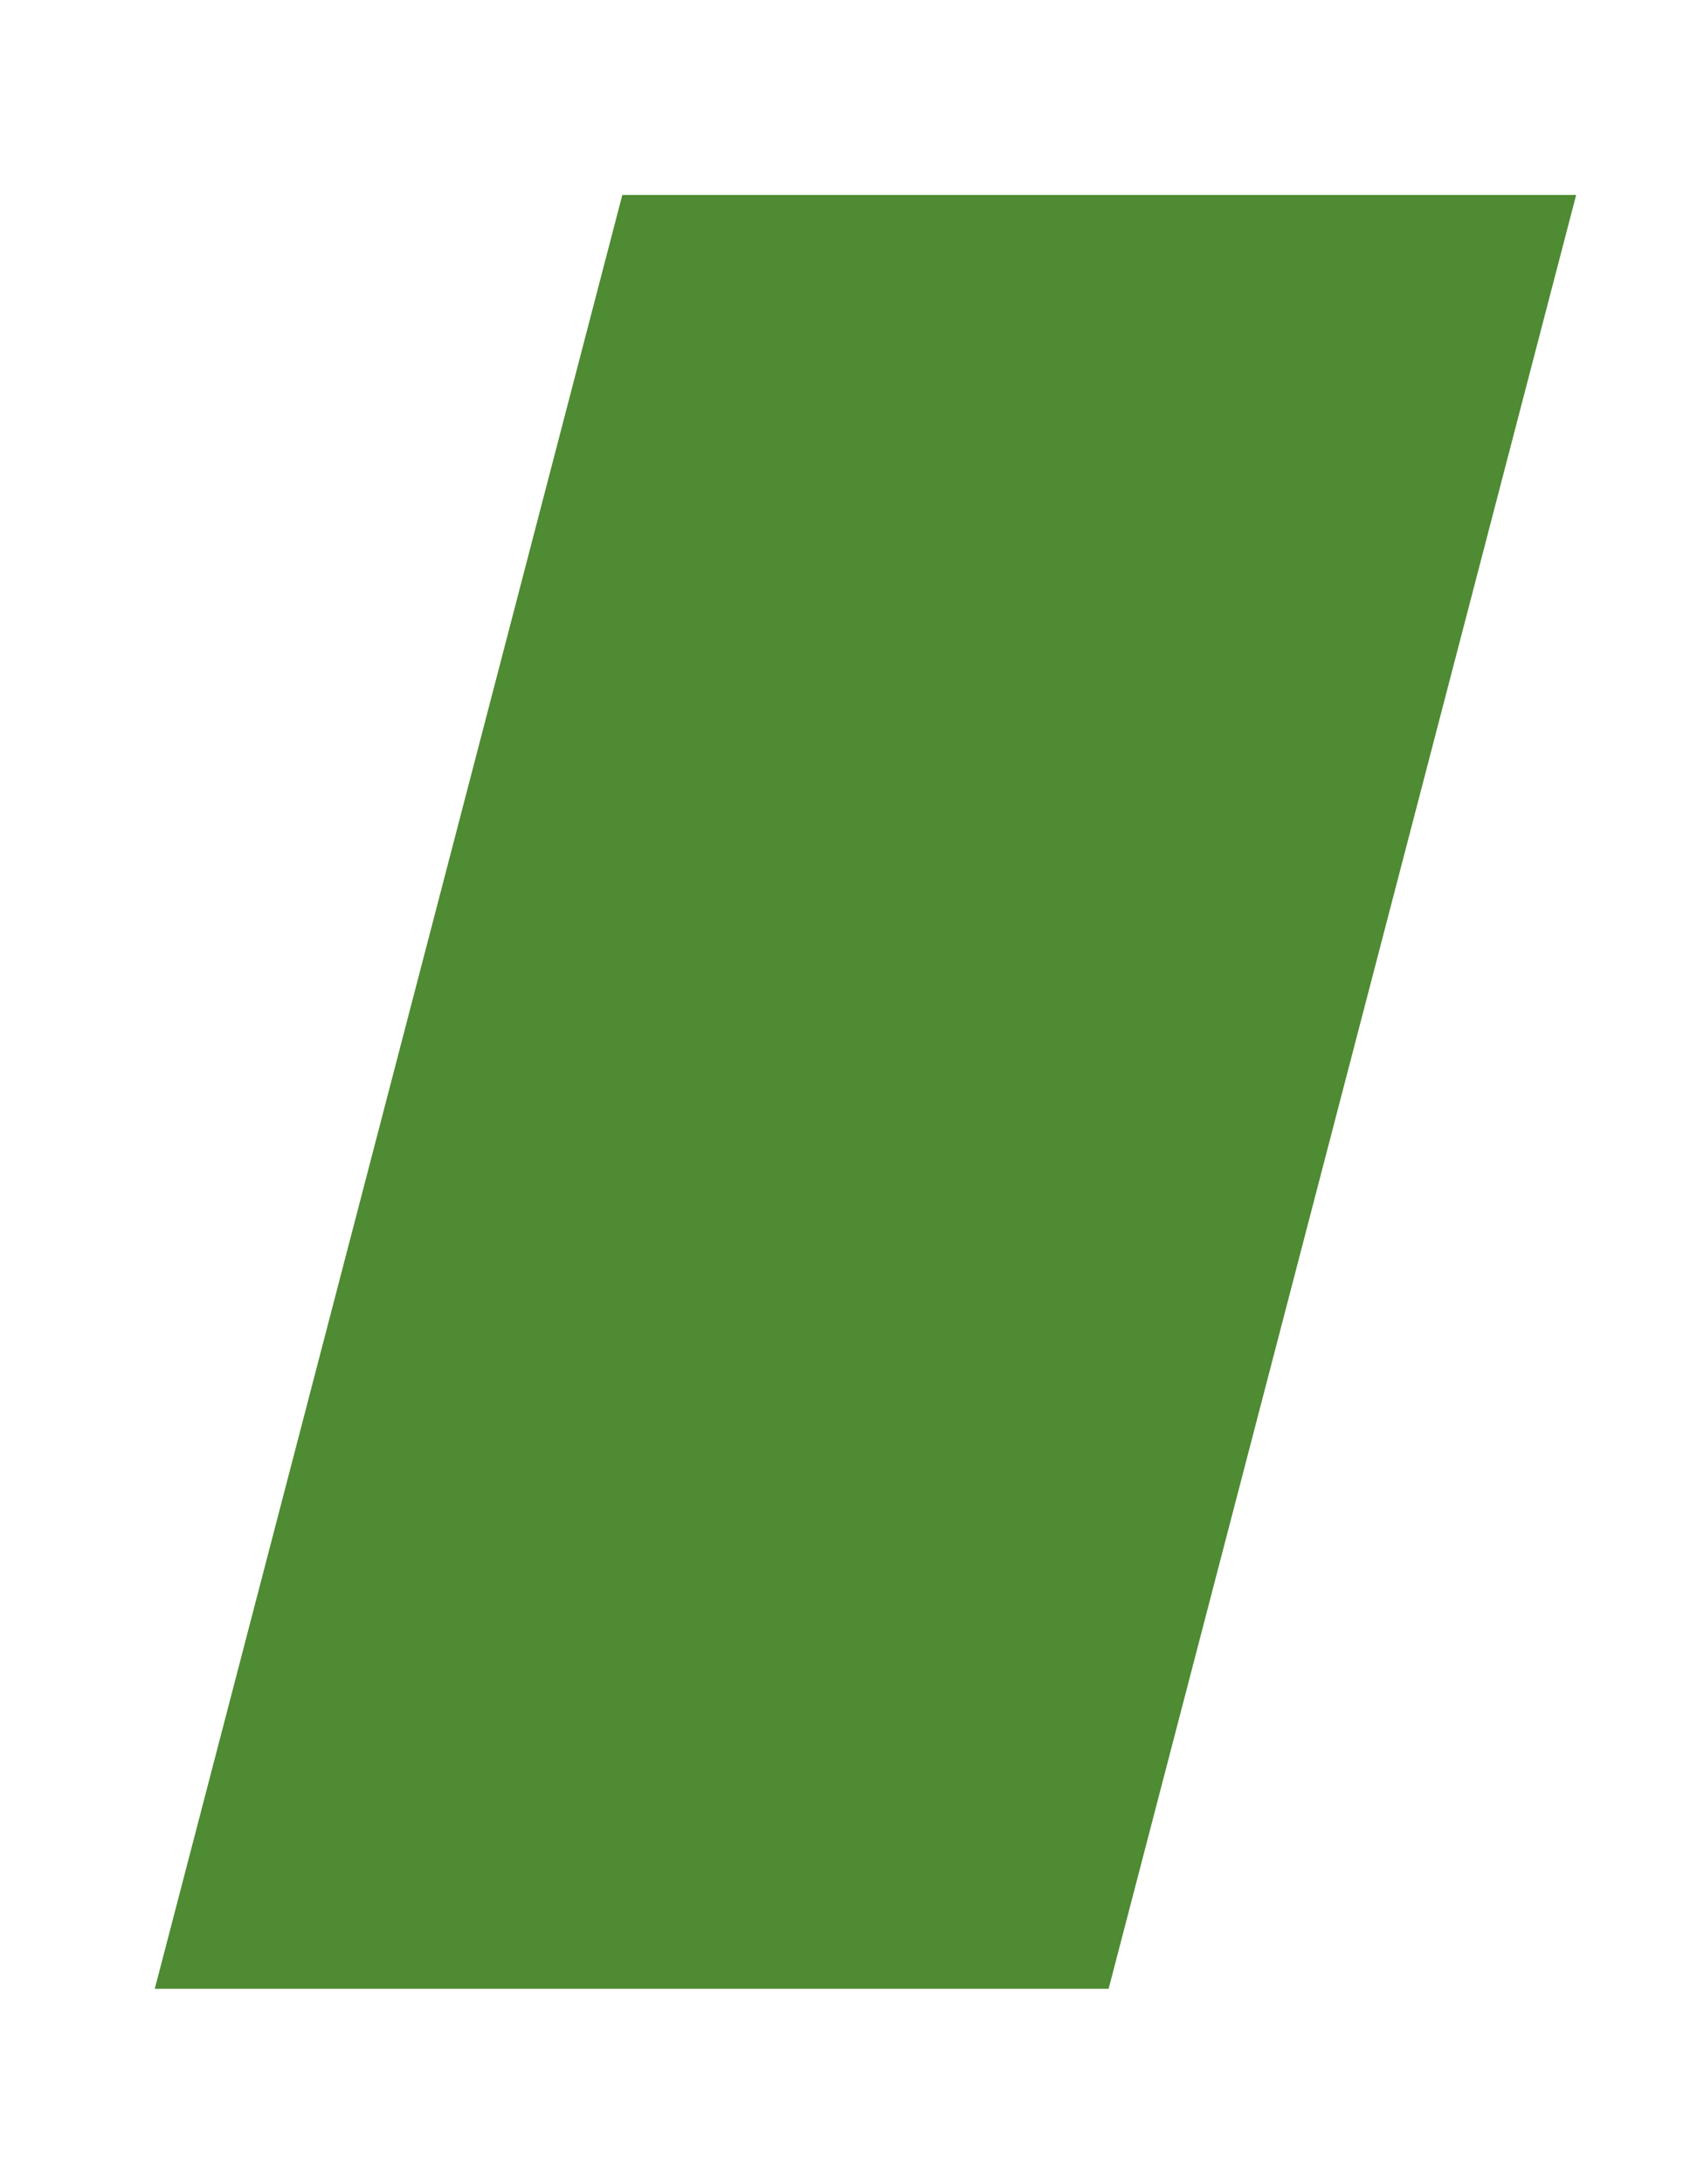 <svg xmlns="http://www.w3.org/2000/svg" id="Ebene_1" data-name="Ebene 1" viewBox="0 0 253 324"><defs><style>      .cls-1 {        fill: #4e8b32;        stroke-width: 0px;      }    </style></defs><polygon class="cls-1" points="92.4 28.92 22.98 295.08 164.6 295.08 234.02 28.92 92.4 28.92"></polygon></svg>